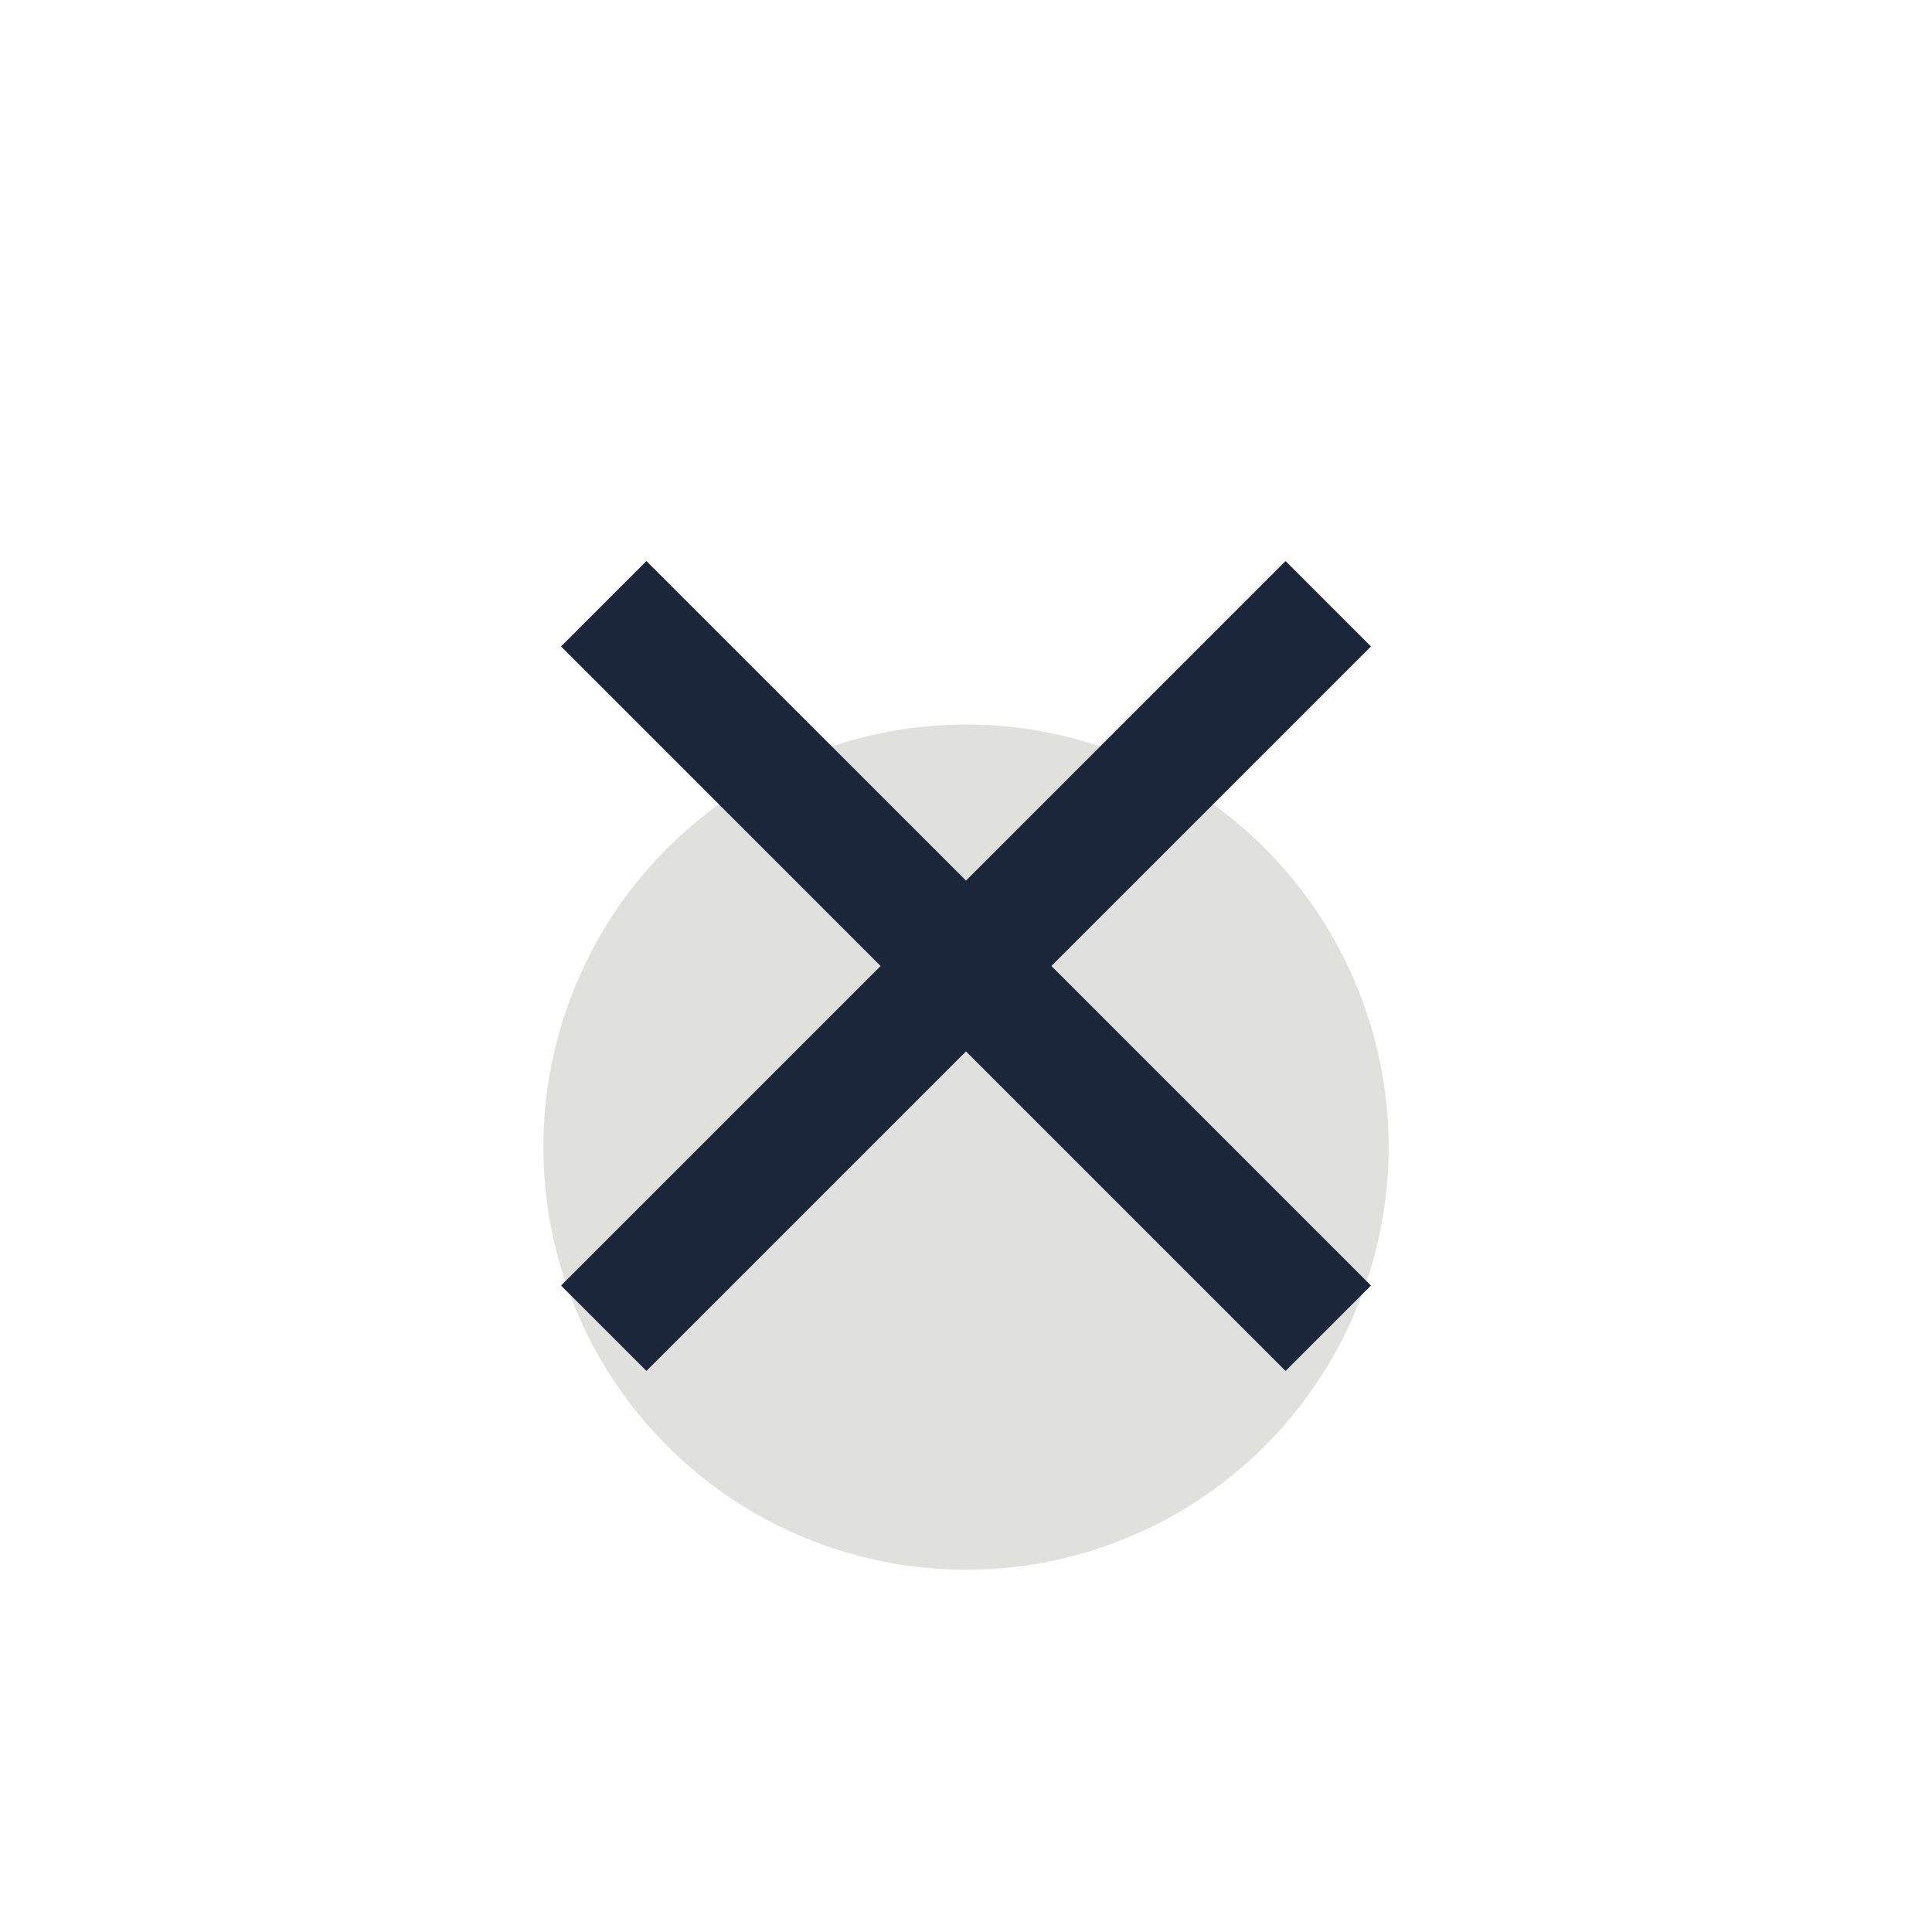 <?xml version="1.0" encoding="UTF-8"?>
<svg xmlns="http://www.w3.org/2000/svg" width="32" height="32" viewBox="0 0 32 32"><circle cx="16" cy="19" r="7" fill="#E0E1DD"/><path d="M10 10l12 12M22 10l-12 12" stroke="#1B263B" stroke-width="2"/></svg>
